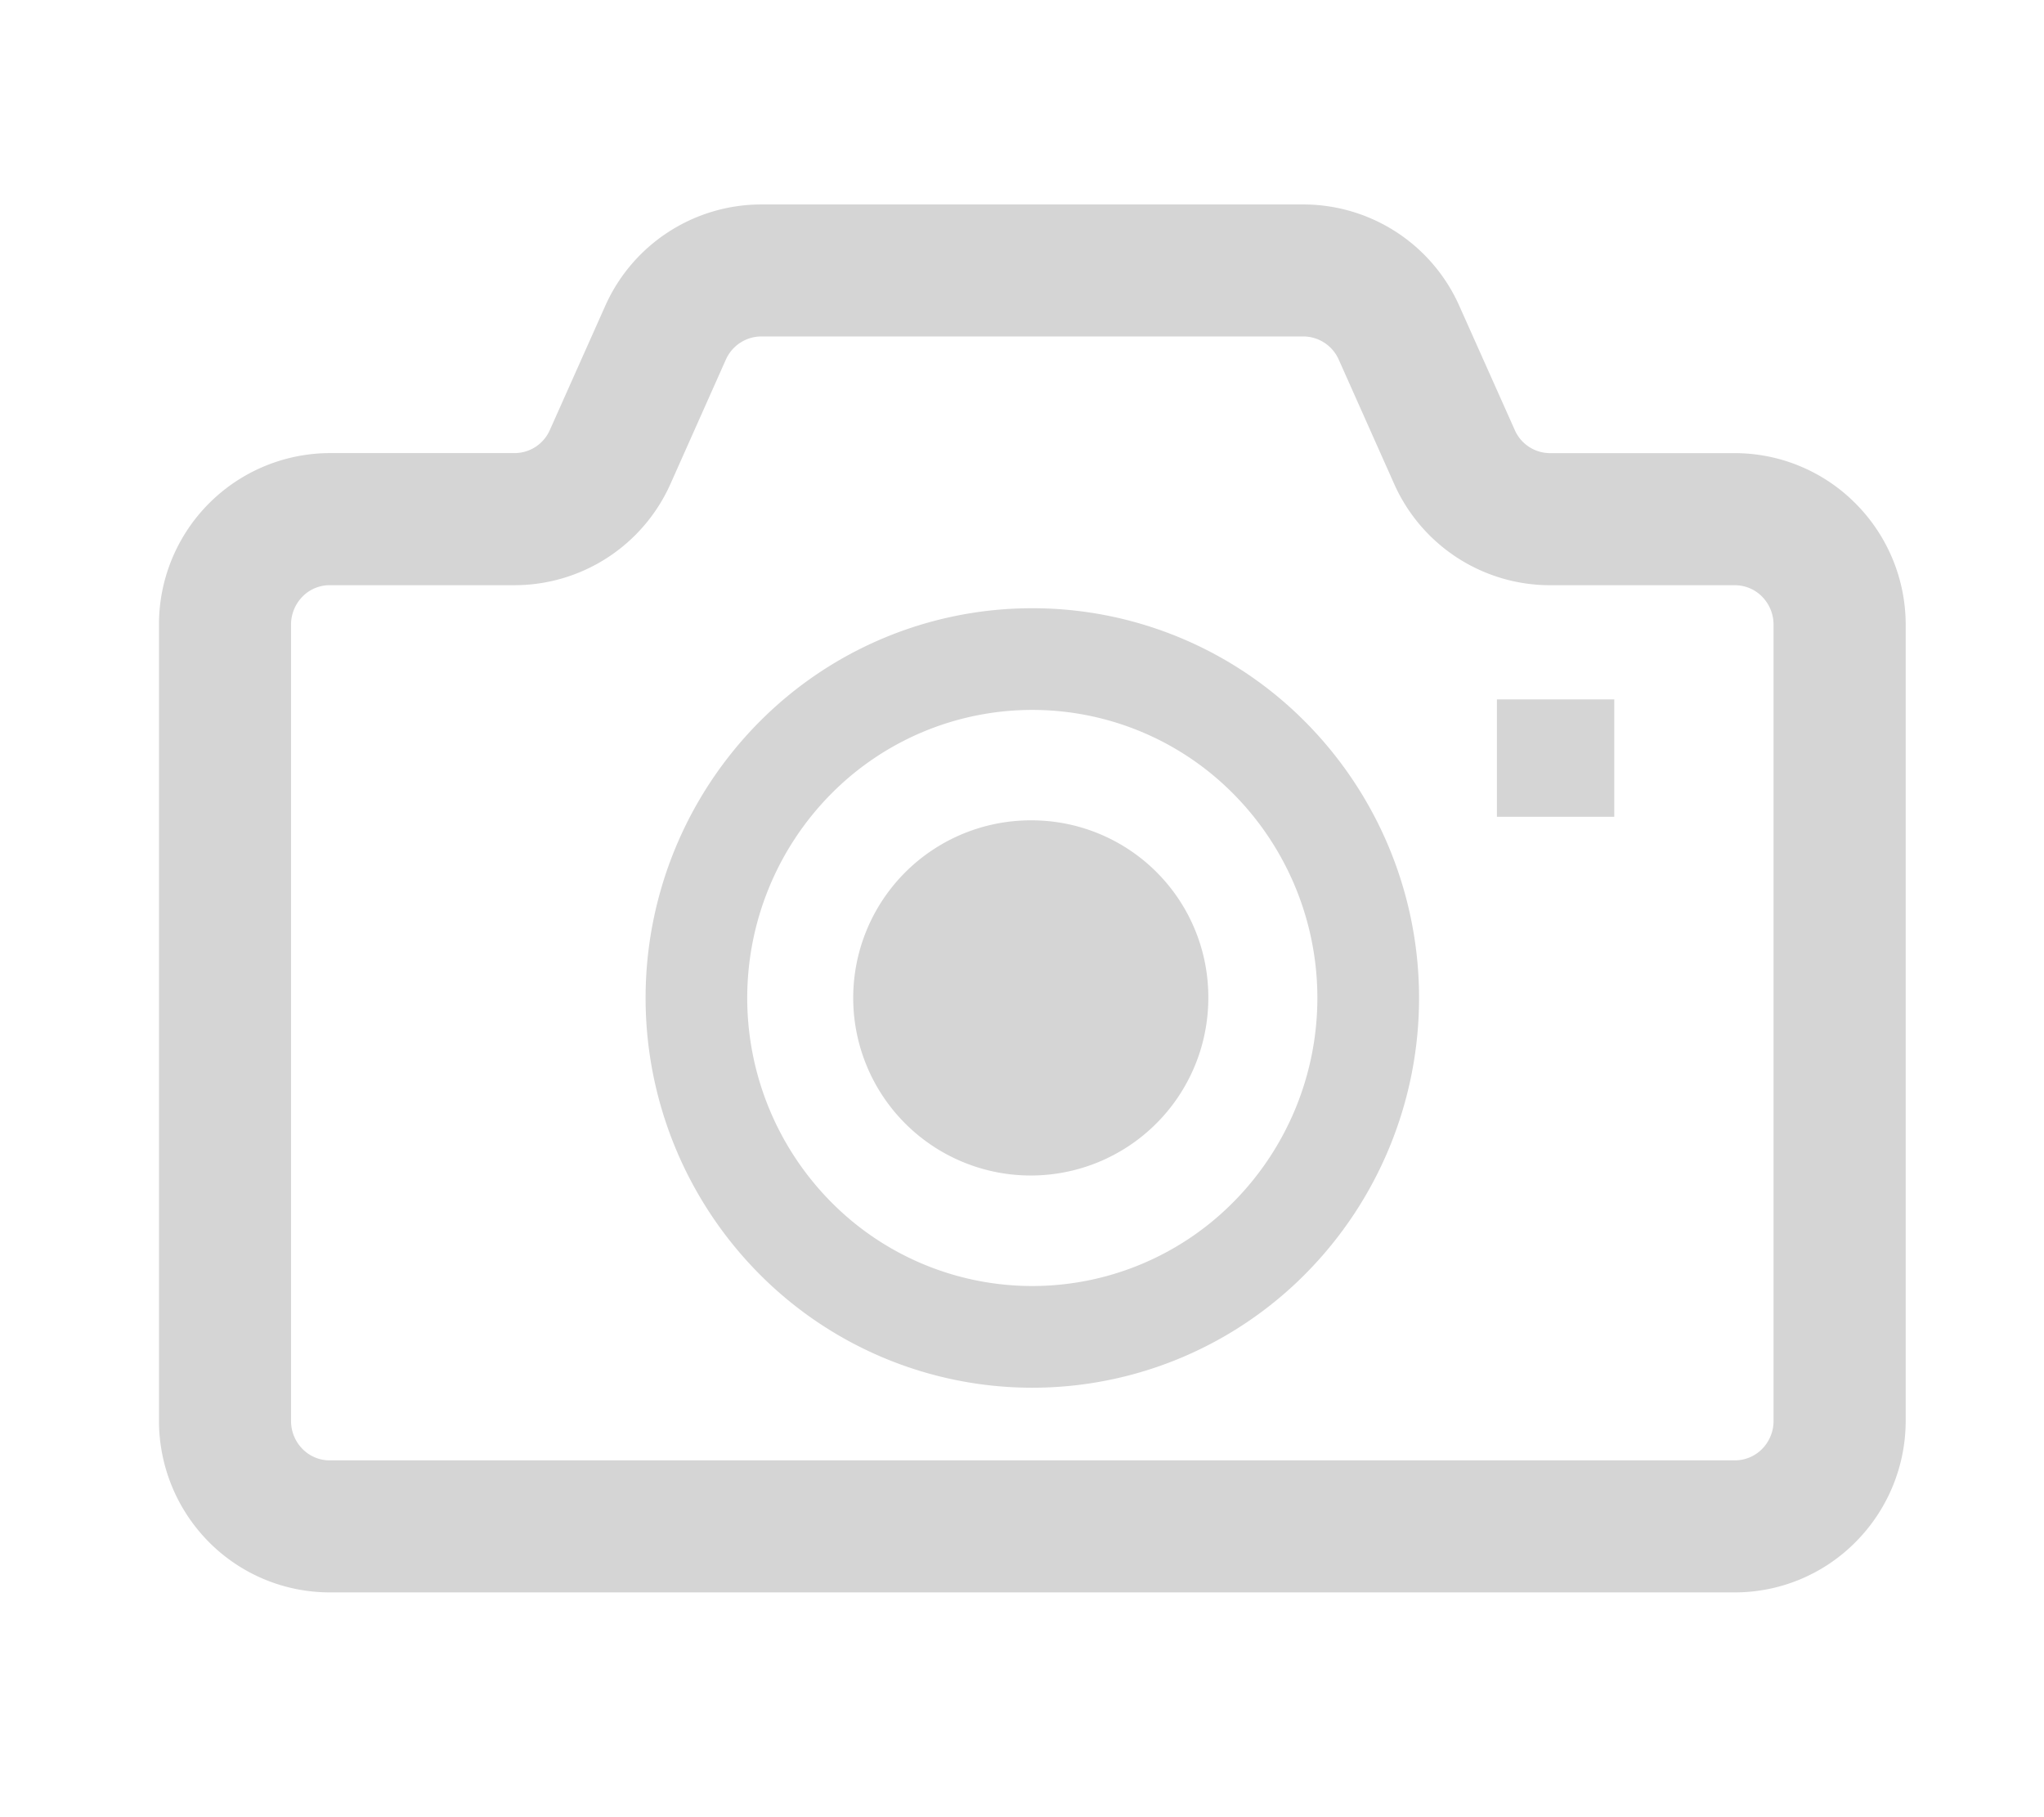 <svg xmlns="http://www.w3.org/2000/svg" width="90" height="80" viewBox="0 0 90 80">
  <g id="flow_icon_04" transform="translate(-147 -13652)">
    <rect id="長方形_96" data-name="長方形 96" width="90" height="80" transform="translate(147 13652)" fill="none"/>
    <g id="カメラのアイコン素材_7" data-name="カメラのアイコン素材 7" transform="translate(154 13661)">
      <path id="パス_63" data-name="パス 63" d="M212.156,233.109a7.818,7.818,0,1,0,7.75,7.818A7.783,7.783,0,0,0,212.156,233.109Z" transform="translate(-173.702 -205.994)" fill="#d5d5d5"/>
      <path id="パス_64" data-name="パス 64" d="M74.711,65.767a7.5,7.5,0,0,0-5.325-2.225H61.244a1.7,1.7,0,0,1-1.549-1.023l-2.439-5.459a7.521,7.521,0,0,0-6.865-4.466H26.517a7.529,7.529,0,0,0-6.867,4.464v0l-2.436,5.459a1.7,1.7,0,0,1-1.549,1.023H7.522A7.541,7.541,0,0,0,0,71.1v35.037a7.58,7.58,0,0,0,2.192,5.337,7.5,7.5,0,0,0,5.33,2.223H69.385a7.484,7.484,0,0,0,5.325-2.223,7.564,7.564,0,0,0,2.2-5.337V71.1A7.56,7.56,0,0,0,74.711,65.767Zm-3.619,40.374a1.751,1.751,0,0,1-.507,1.244,1.689,1.689,0,0,1-1.2.5H7.522a1.676,1.676,0,0,1-1.2-.5,1.752,1.752,0,0,1-.507-1.244V71.1a1.751,1.751,0,0,1,.507-1.244,1.667,1.667,0,0,1,1.2-.5h8.142a7.524,7.524,0,0,0,6.863-4.471l2.432-5.457a1.716,1.716,0,0,1,1.558-1.023H50.391a1.712,1.712,0,0,1,1.556,1.021l2.436,5.462a7.519,7.519,0,0,0,6.86,4.469h8.142a1.678,1.678,0,0,1,1.2.5,1.756,1.756,0,0,1,.507,1.244v35.037Z" transform="translate(0 -52.593)" fill="#d5d5d5"/>
      <path id="パス_65" data-name="パス 65" d="M159.669,170.938a16.913,16.913,0,0,0-12.047,5.032,17.249,17.249,0,0,0,0,24.25,16.932,16.932,0,0,0,24.095,0,17.249,17.249,0,0,0,0-24.25A16.916,16.916,0,0,0,159.669,170.938Zm8.867,26.13a12.458,12.458,0,0,1-17.737,0,12.772,12.772,0,0,1,0-17.945,12.458,12.458,0,0,1,17.737,0,12.767,12.767,0,0,1,0,17.945Z" transform="translate(-121.215 -153.161)" fill="#d5d5d5"/>
      <rect id="長方形_52" data-name="長方形 52" width="5.168" height="5.168" transform="translate(58.911 21.79)" fill="#d5d5d5"/>
    </g>
  </g>
</svg>

